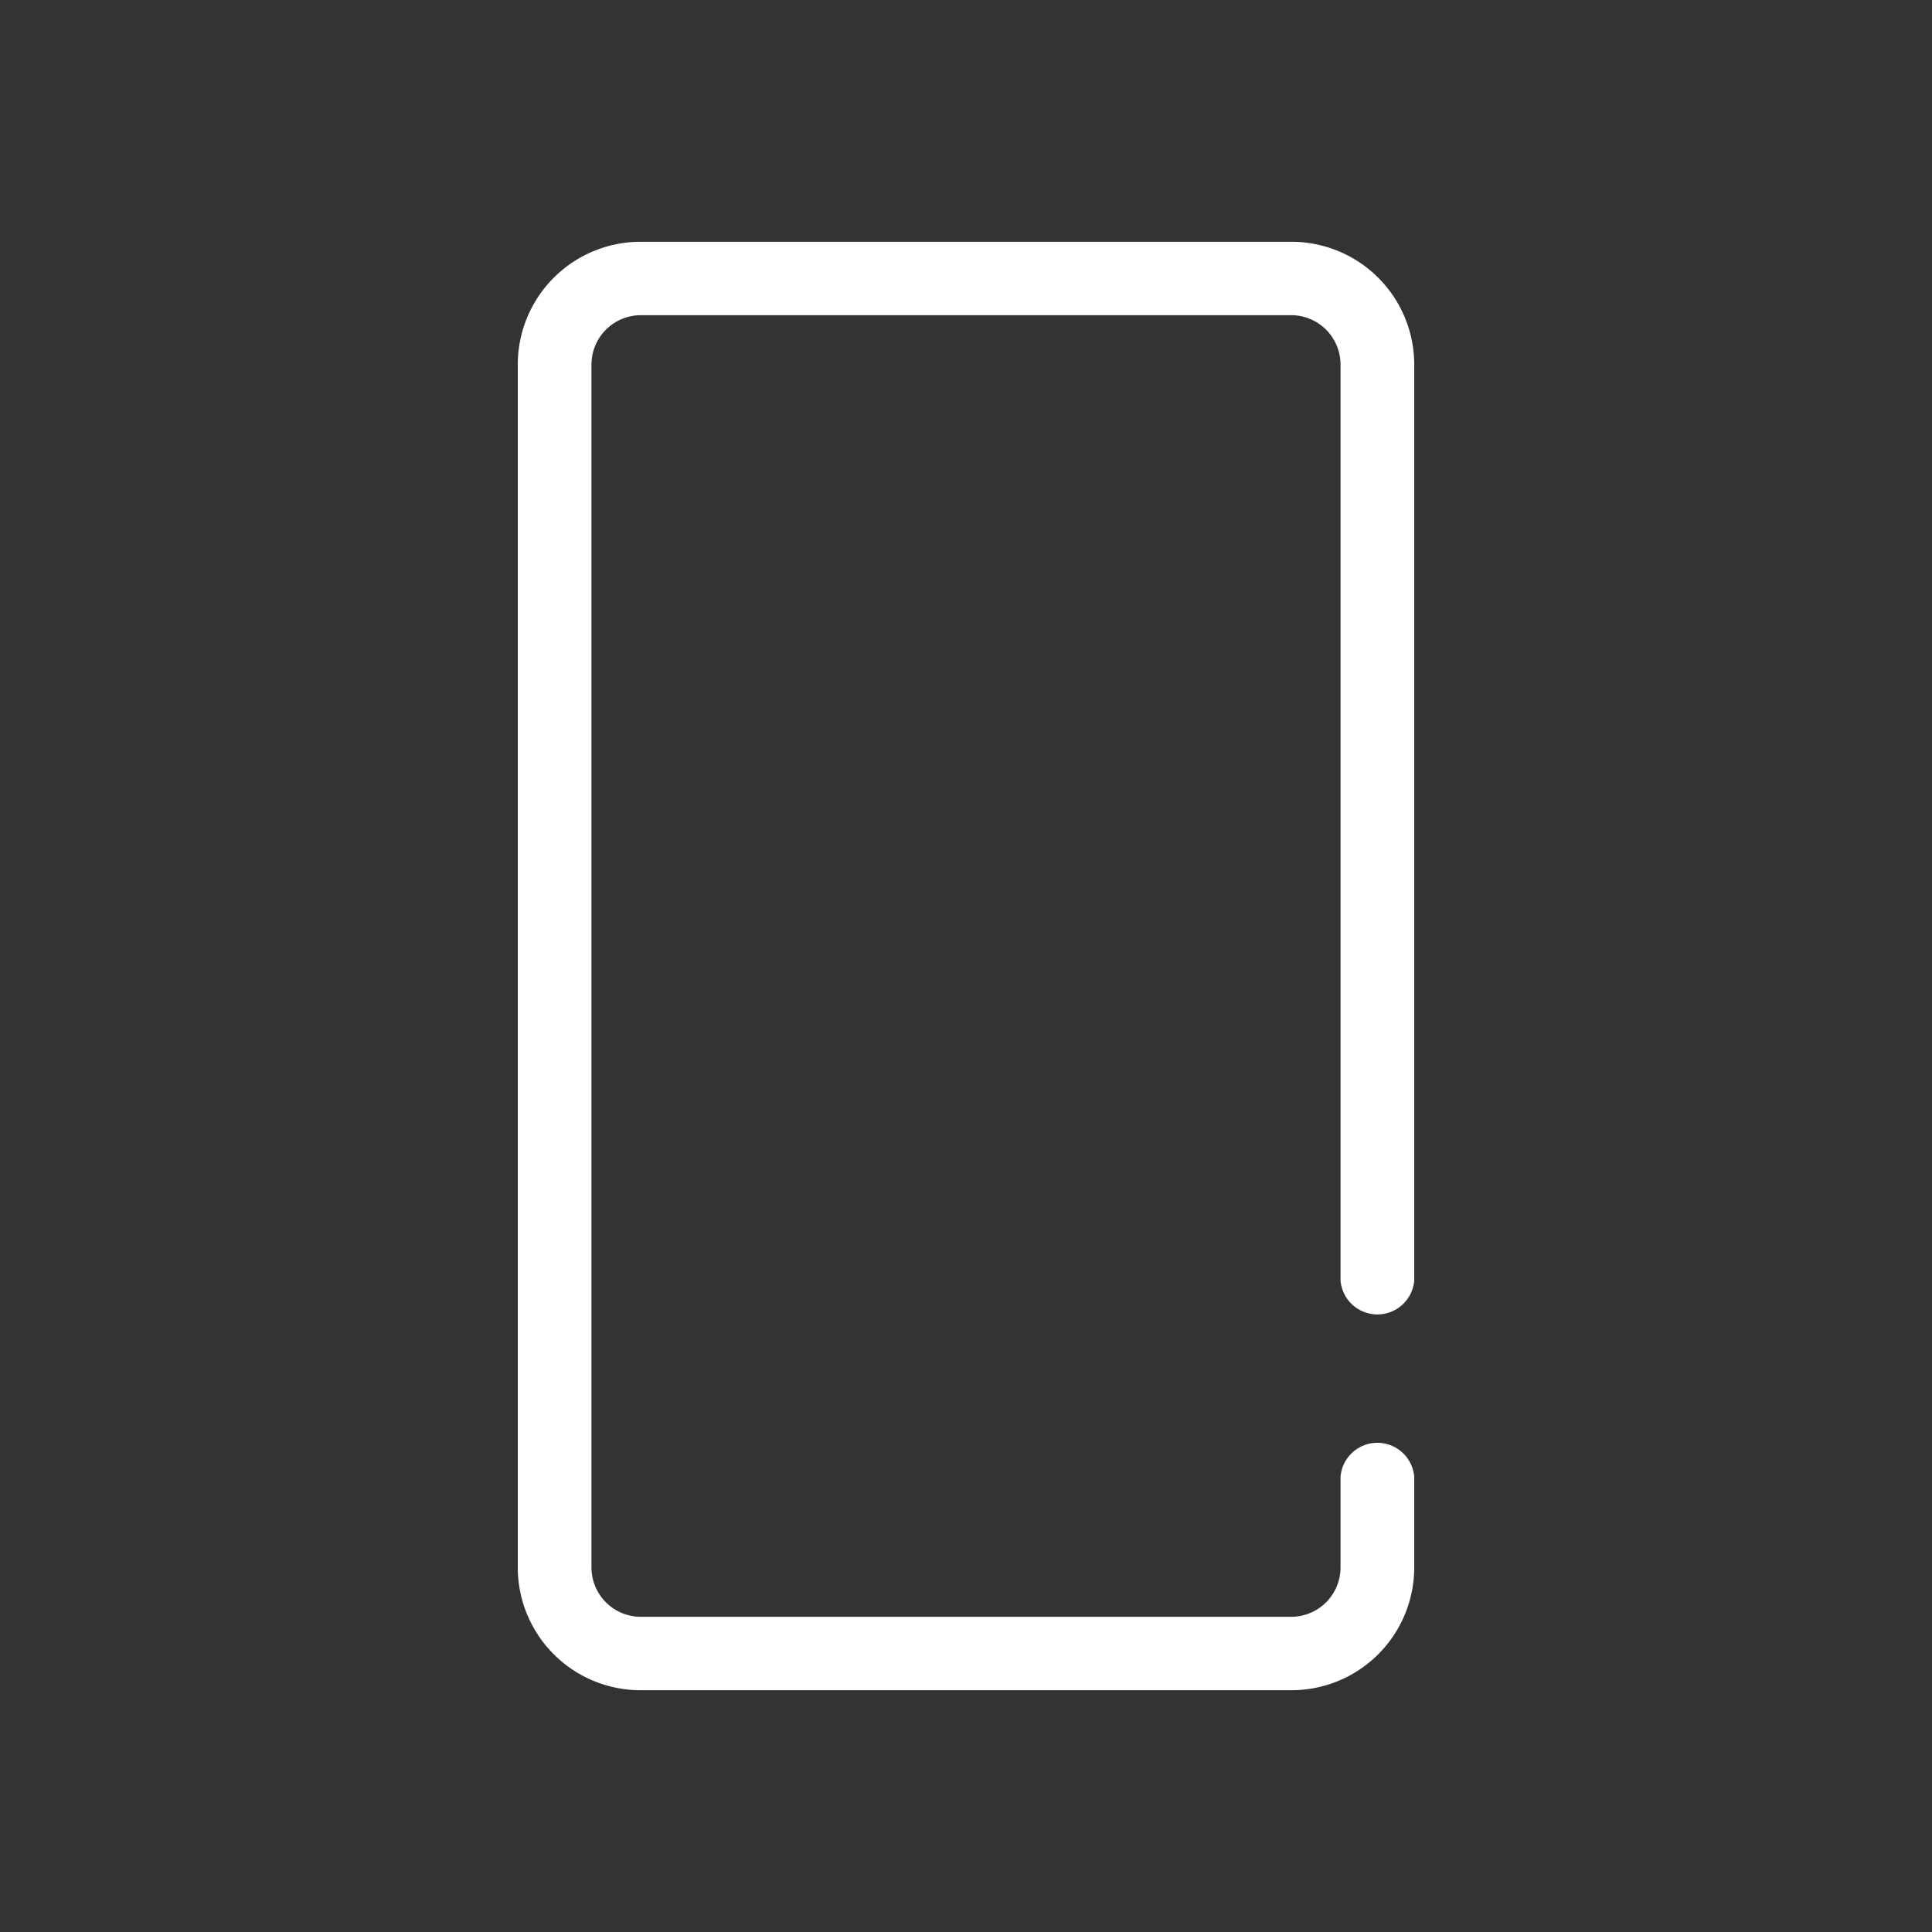 <svg id="Capa_1" data-name="Capa 1" xmlns="http://www.w3.org/2000/svg" viewBox="0 0 70 70"><rect x="0" y="0" width="70" height="70" fill="#333333" stroke="none"/><defs><style>.cls-1{fill:#fff;}</style></defs><path class="cls-1" d="M46.79,61.24H23.21a4.45,4.45,0,0,1-4.45-4.45V13.21a4.45,4.45,0,0,1,4.45-4.45H46.79a4.45,4.45,0,0,1,4.45,4.45V46.4a1.34,1.34,0,0,1-2.67,0V13.21a1.79,1.79,0,0,0-1.78-1.79H23.21a1.79,1.79,0,0,0-1.78,1.79V56.79a1.79,1.79,0,0,0,1.78,1.79H46.79a1.79,1.79,0,0,0,1.78-1.79V53.5a1.34,1.34,0,0,1,2.67,0v3.29A4.45,4.45,0,0,1,46.79,61.24Z"/></svg>